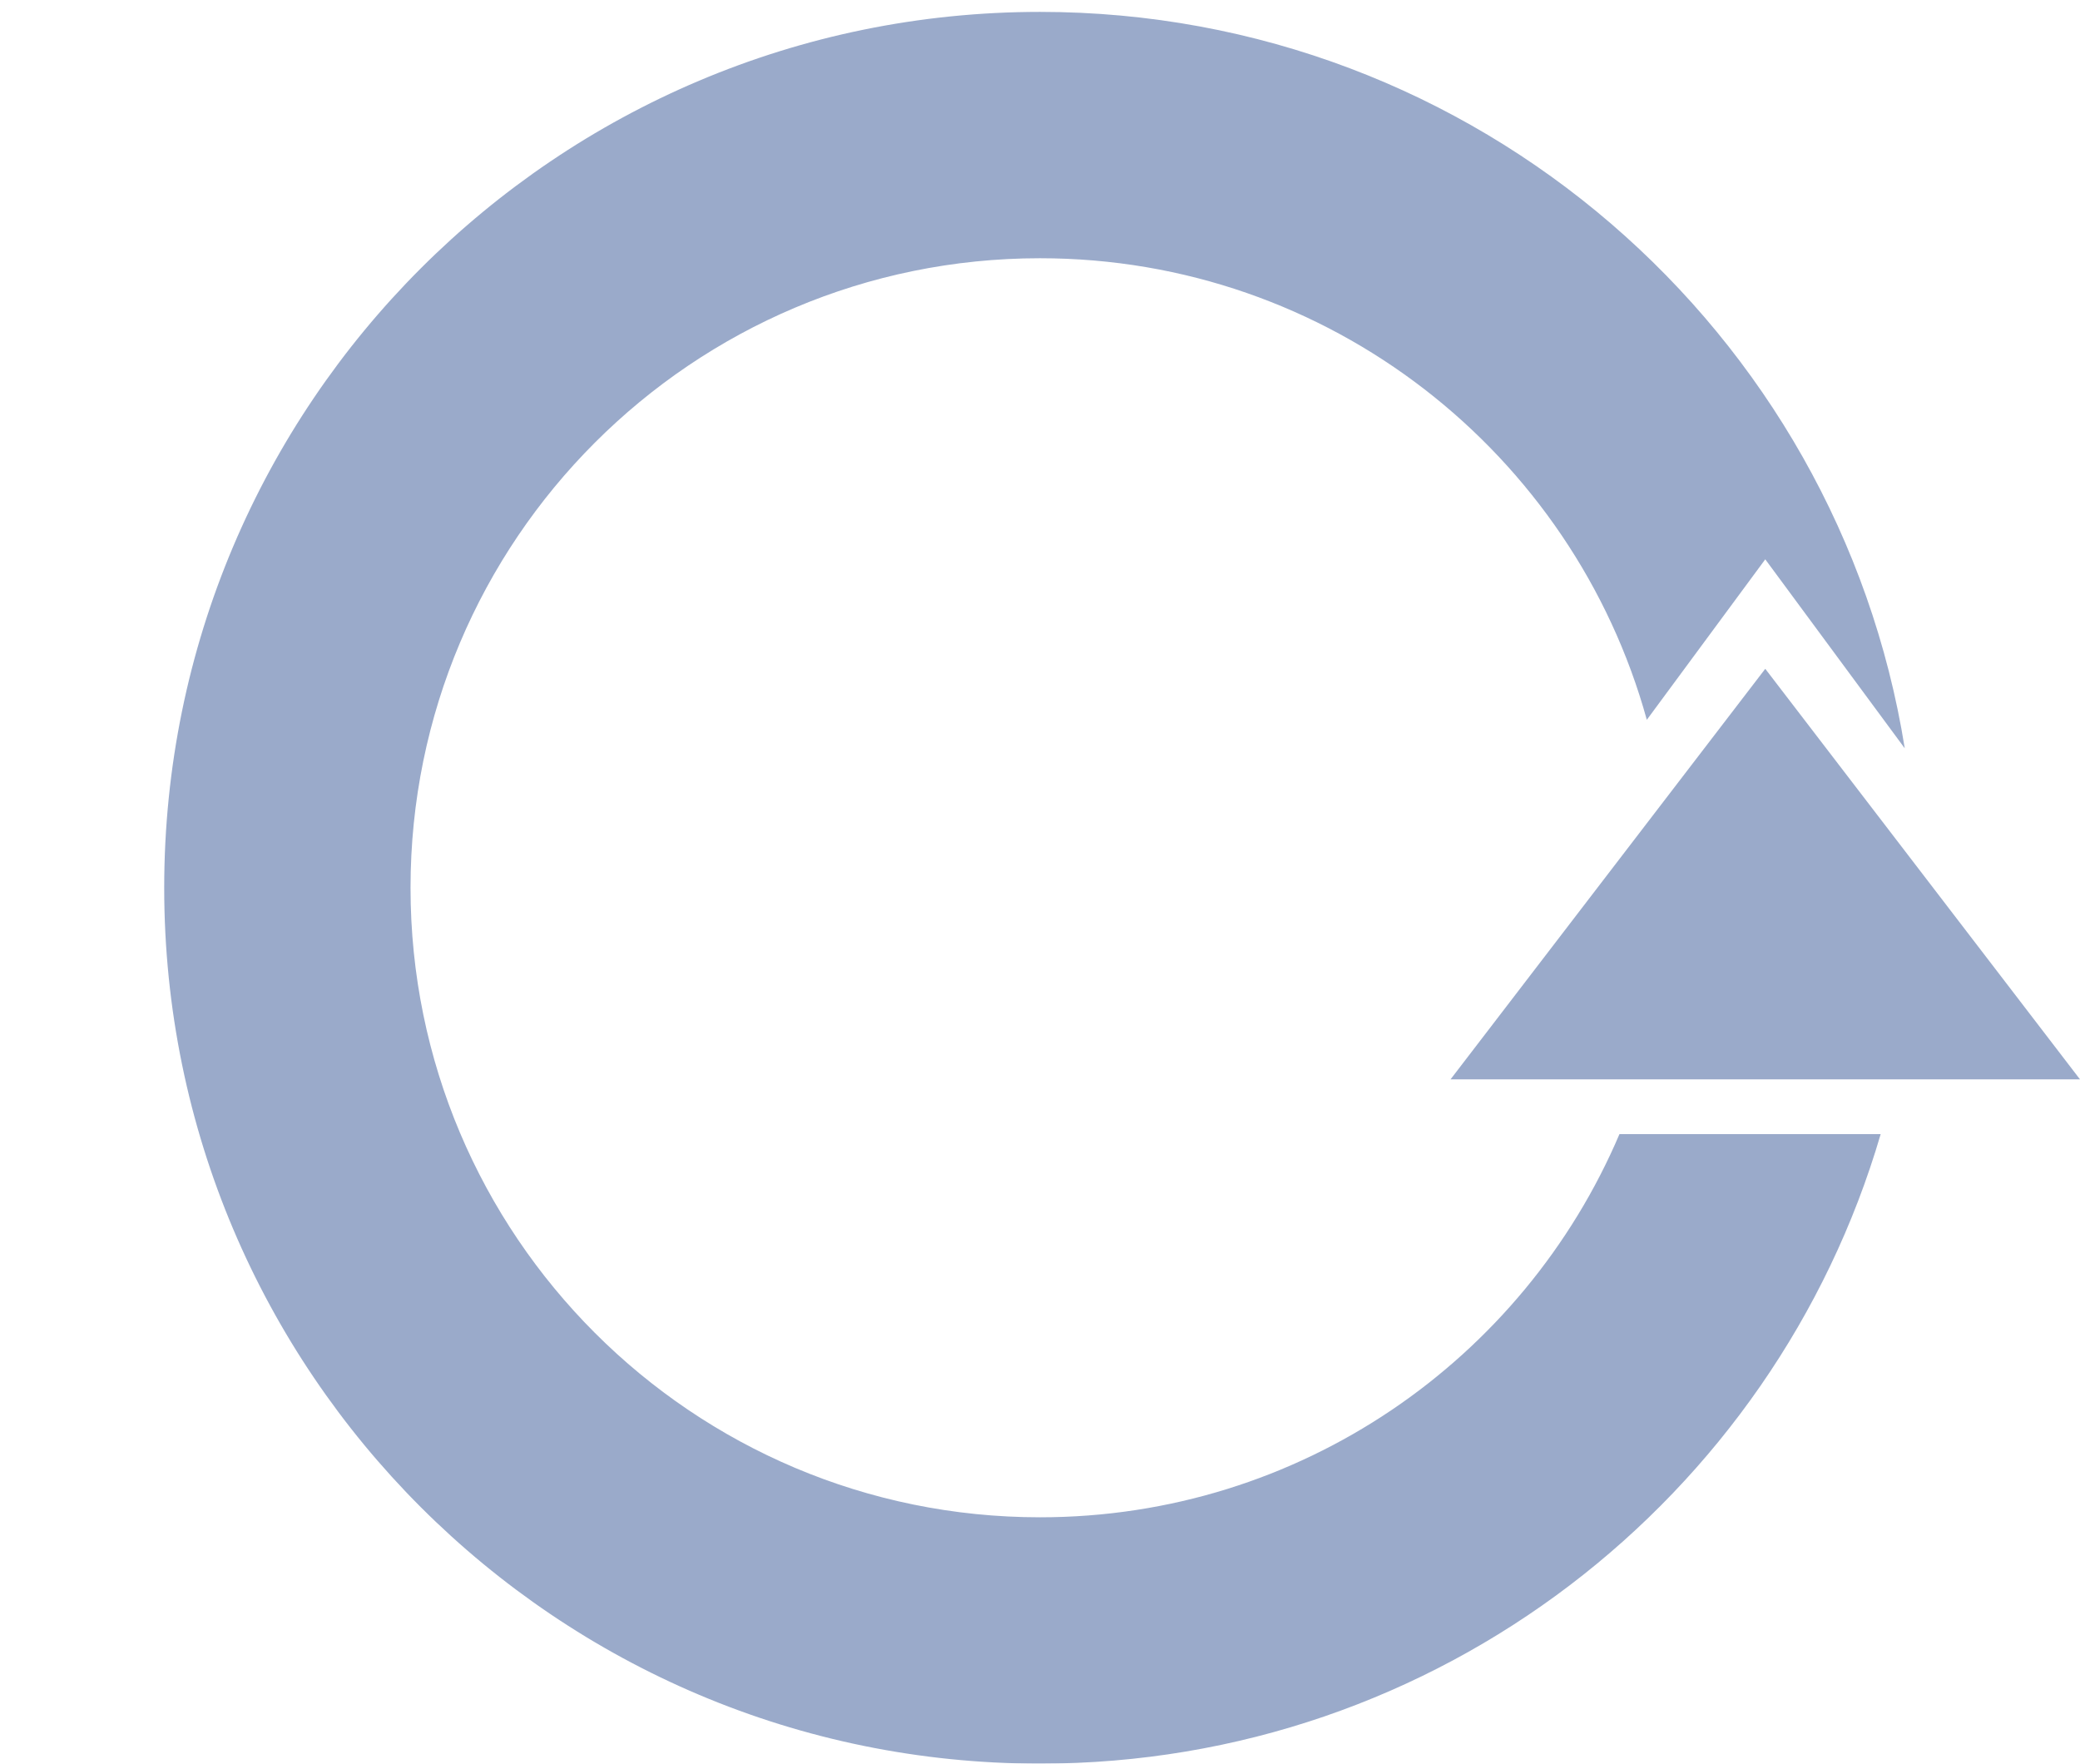<svg width="92" height="78" viewBox="0 0 92 78" fill="none" xmlns="http://www.w3.org/2000/svg" style="color: rgb(53, 86, 149);"><g opacity="0.5"><path fill-rule="evenodd" clip-rule="evenodd" d="M83.184 50.158C78.477 66.248 63.611 78 46 78C24.606 78 7.263 60.657 7.263 39.263C7.263 17.869 24.606 0.526 46 0.526C65.295 0.526 81.295 14.633 84.249 33.096L78.079 24.737L72.84 31.835C69.59 20.064 58.804 11.421 46 11.421C30.623 11.421 18.158 23.886 18.158 39.263C18.158 54.64 30.623 67.105 46 67.105C57.511 67.105 67.39 60.12 71.63 50.158H83.184Z" fill="#355695"></path><path d="M64.158 47.737L78.079 29.579L92 47.737H64.158Z" fill="#355695"></path></g></svg>